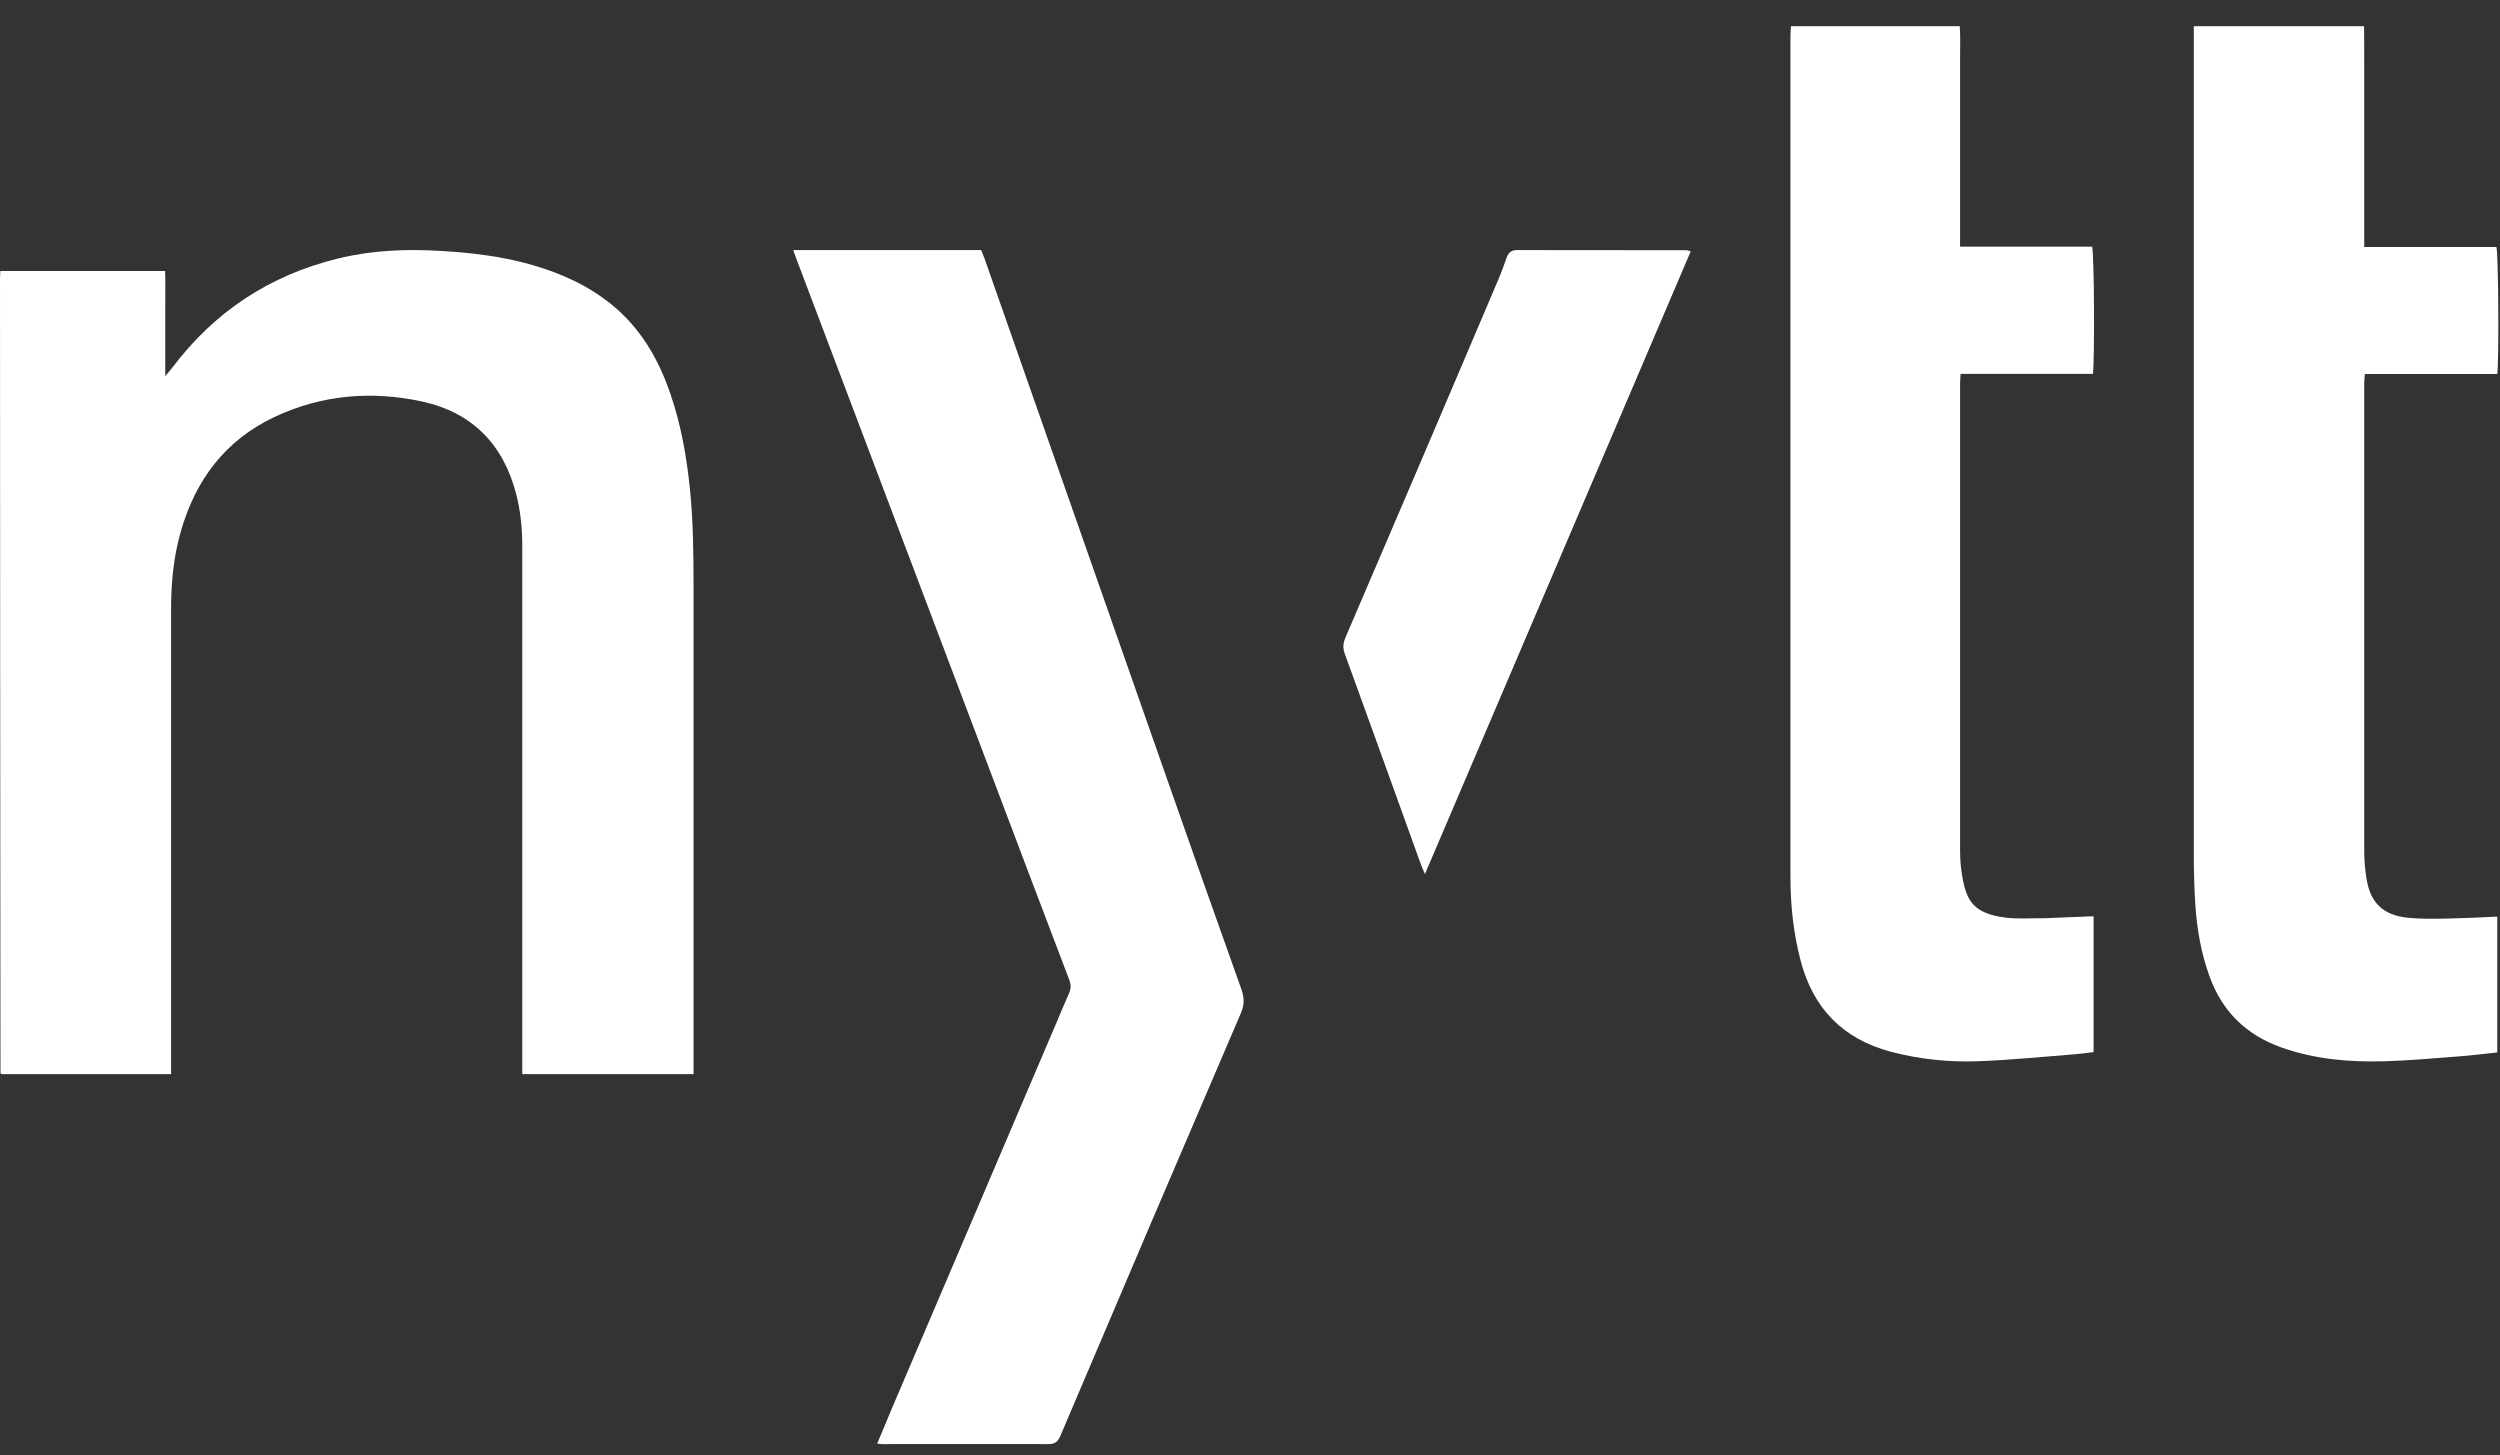 <svg width="67" height="39" viewBox="0 0 67 39" fill="none" xmlns="http://www.w3.org/2000/svg">
<rect x="0" y="0" width="67" height="39" fill="#333333" stroke="none"/>
<g id="Logo">
<g id="Vector">
<path d="M0.009 7.263H4.425C4.438 7.57 4.425 7.878 4.429 8.185C4.429 8.488 4.429 8.791 4.429 9.09V10.079C4.514 9.981 4.563 9.923 4.612 9.861C5.744 8.355 7.224 7.379 9.055 6.929C9.96 6.706 10.882 6.67 11.805 6.724C12.642 6.773 13.476 6.871 14.282 7.107C15.053 7.33 15.775 7.659 16.403 8.172C17.183 8.809 17.66 9.647 17.976 10.583C18.253 11.394 18.4 12.236 18.489 13.091C18.578 13.96 18.587 14.834 18.587 15.707C18.587 19.954 18.587 24.196 18.587 28.443V28.786H13.997V28.461C13.997 23.853 13.997 19.25 13.997 14.642C13.997 14.17 13.952 13.702 13.836 13.248C13.493 11.915 12.66 11.055 11.314 10.761C9.96 10.467 8.623 10.578 7.357 11.175C6.038 11.795 5.236 12.864 4.844 14.25C4.652 14.923 4.585 15.614 4.585 16.313C4.585 20.355 4.585 24.401 4.585 28.443V28.786H0.04C0.04 28.786 0.036 28.782 0.027 28.777C0.022 28.773 0.013 28.764 0.013 28.759C0.009 21.661 0 14.571 0 7.486C0 7.419 0.004 7.352 0.009 7.263Z" fill="white"/>
<path d="M23.511 38.684C23.645 38.358 23.765 38.069 23.89 37.775C25.373 34.299 26.857 30.828 28.337 27.352C28.439 27.111 28.537 26.87 28.644 26.634C28.707 26.505 28.707 26.389 28.653 26.251C27.989 24.513 27.334 22.775 26.675 21.033C24.901 16.34 23.123 11.648 21.35 6.956C21.318 6.88 21.296 6.8 21.26 6.702H26.296C26.323 6.773 26.358 6.858 26.39 6.942C27.967 11.439 29.544 15.939 31.122 20.436C31.831 22.459 32.544 24.482 33.265 26.501C33.35 26.737 33.355 26.924 33.252 27.16C31.634 30.93 30.021 34.704 28.417 38.483C28.35 38.639 28.27 38.702 28.101 38.702C26.617 38.697 25.128 38.702 23.645 38.702C23.613 38.702 23.578 38.697 23.506 38.688L23.511 38.684Z" fill="white"/>
<path d="M38.19 23.426C38.136 23.301 38.1 23.225 38.074 23.149C37.396 21.273 36.724 19.397 36.042 17.526C35.984 17.37 35.993 17.241 36.055 17.093C36.67 15.663 37.281 14.228 37.895 12.798C38.662 11.002 39.428 9.206 40.19 7.41C40.257 7.25 40.315 7.08 40.373 6.916C40.418 6.786 40.493 6.702 40.645 6.702C42.164 6.702 43.684 6.702 45.204 6.706C45.226 6.706 45.253 6.719 45.311 6.737C42.94 12.29 40.574 17.838 38.19 23.421V23.426Z" fill="white"/>
<path d="M56.108 24.56V28.196C55.939 28.219 55.774 28.241 55.609 28.254C54.74 28.321 53.871 28.41 52.998 28.442C52.218 28.468 51.442 28.388 50.68 28.188C49.384 27.844 48.586 27.02 48.252 25.728C48.065 25.001 47.984 24.262 47.984 23.513C47.984 15.995 47.984 8.478 47.984 0.96C47.984 0.88 47.993 0.795 47.998 0.702H52.521C52.543 0.978 52.53 1.259 52.53 1.539C52.53 1.816 52.53 2.092 52.53 2.368V6.611H56.068C56.126 6.807 56.139 9.645 56.09 10.02H52.543C52.538 10.131 52.53 10.216 52.53 10.296C52.53 14.467 52.53 18.633 52.53 22.804C52.53 23.063 52.556 23.326 52.605 23.58C52.721 24.172 52.931 24.48 53.711 24.587C54.058 24.636 54.41 24.605 54.762 24.609C54.869 24.609 54.98 24.6 55.087 24.596C55.413 24.582 55.738 24.569 56.095 24.556L56.108 24.56Z" fill="white"/>
<path d="M63.357 0.702C63.366 1.357 63.357 2.007 63.361 2.658C63.361 3.322 63.361 3.981 63.361 4.645V6.62H66.904C66.958 6.811 66.975 9.632 66.927 10.024H63.379C63.37 10.127 63.361 10.198 63.361 10.274C63.361 14.458 63.361 18.647 63.361 22.831C63.361 23.063 63.384 23.299 63.419 23.531C63.522 24.195 63.861 24.524 64.529 24.596C64.877 24.631 65.233 24.623 65.581 24.618C66.022 24.609 66.468 24.587 66.927 24.565V28.205C66.557 28.245 66.191 28.29 65.826 28.317C65.184 28.366 64.538 28.424 63.892 28.442C62.956 28.468 62.033 28.388 61.142 28.072C60.198 27.737 59.551 27.105 59.213 26.16C58.994 25.554 58.883 24.93 58.838 24.293C58.807 23.834 58.794 23.37 58.794 22.911C58.794 15.63 58.794 8.349 58.794 1.067V0.702H63.357Z" fill="white"/>
</g>
</g>
</svg>
